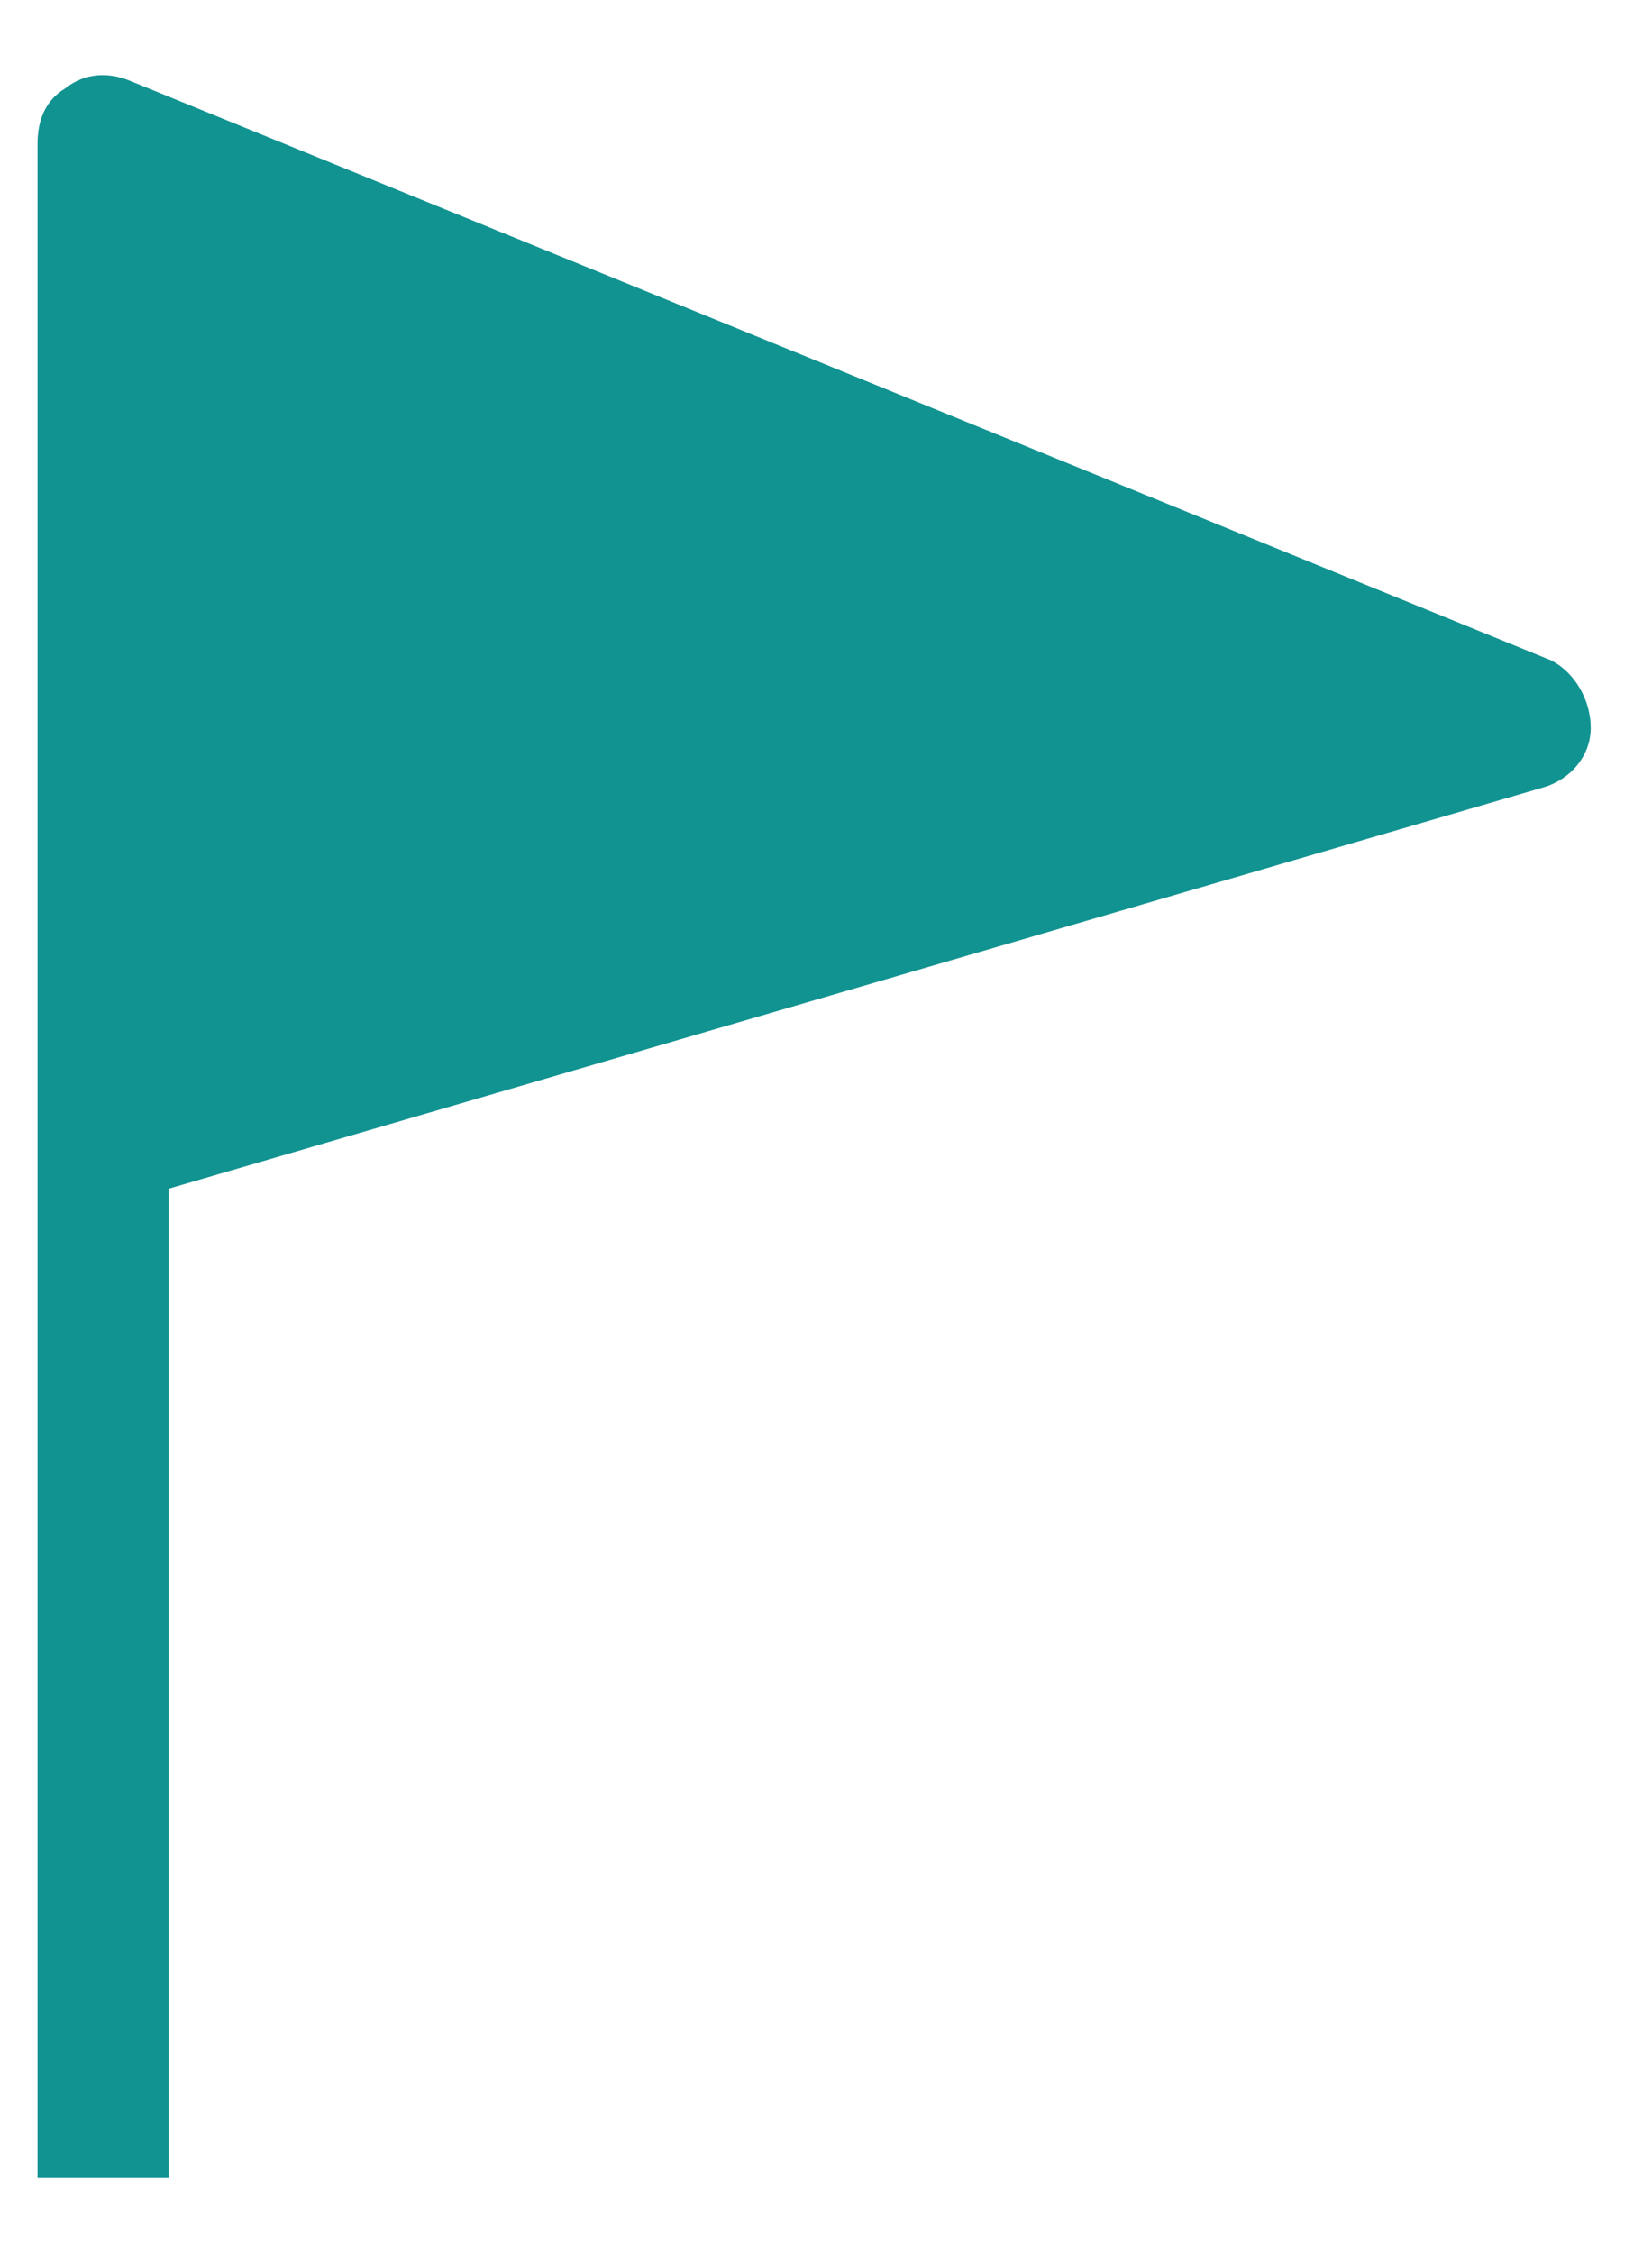 <svg width="11" height="15" viewBox="0 0 11 15" fill="none" xmlns="http://www.w3.org/2000/svg">
<path d="M1.123 14.5V7.914L10.274 5.243C10.459 5.19 10.592 5.031 10.592 4.846C10.592 4.661 10.486 4.476 10.327 4.396L0.858 0.535C0.726 0.482 0.567 0.482 0.435 0.588C0.303 0.667 0.25 0.799 0.25 0.958V14.5H1.123Z" fill="#119391"/>
</svg>
